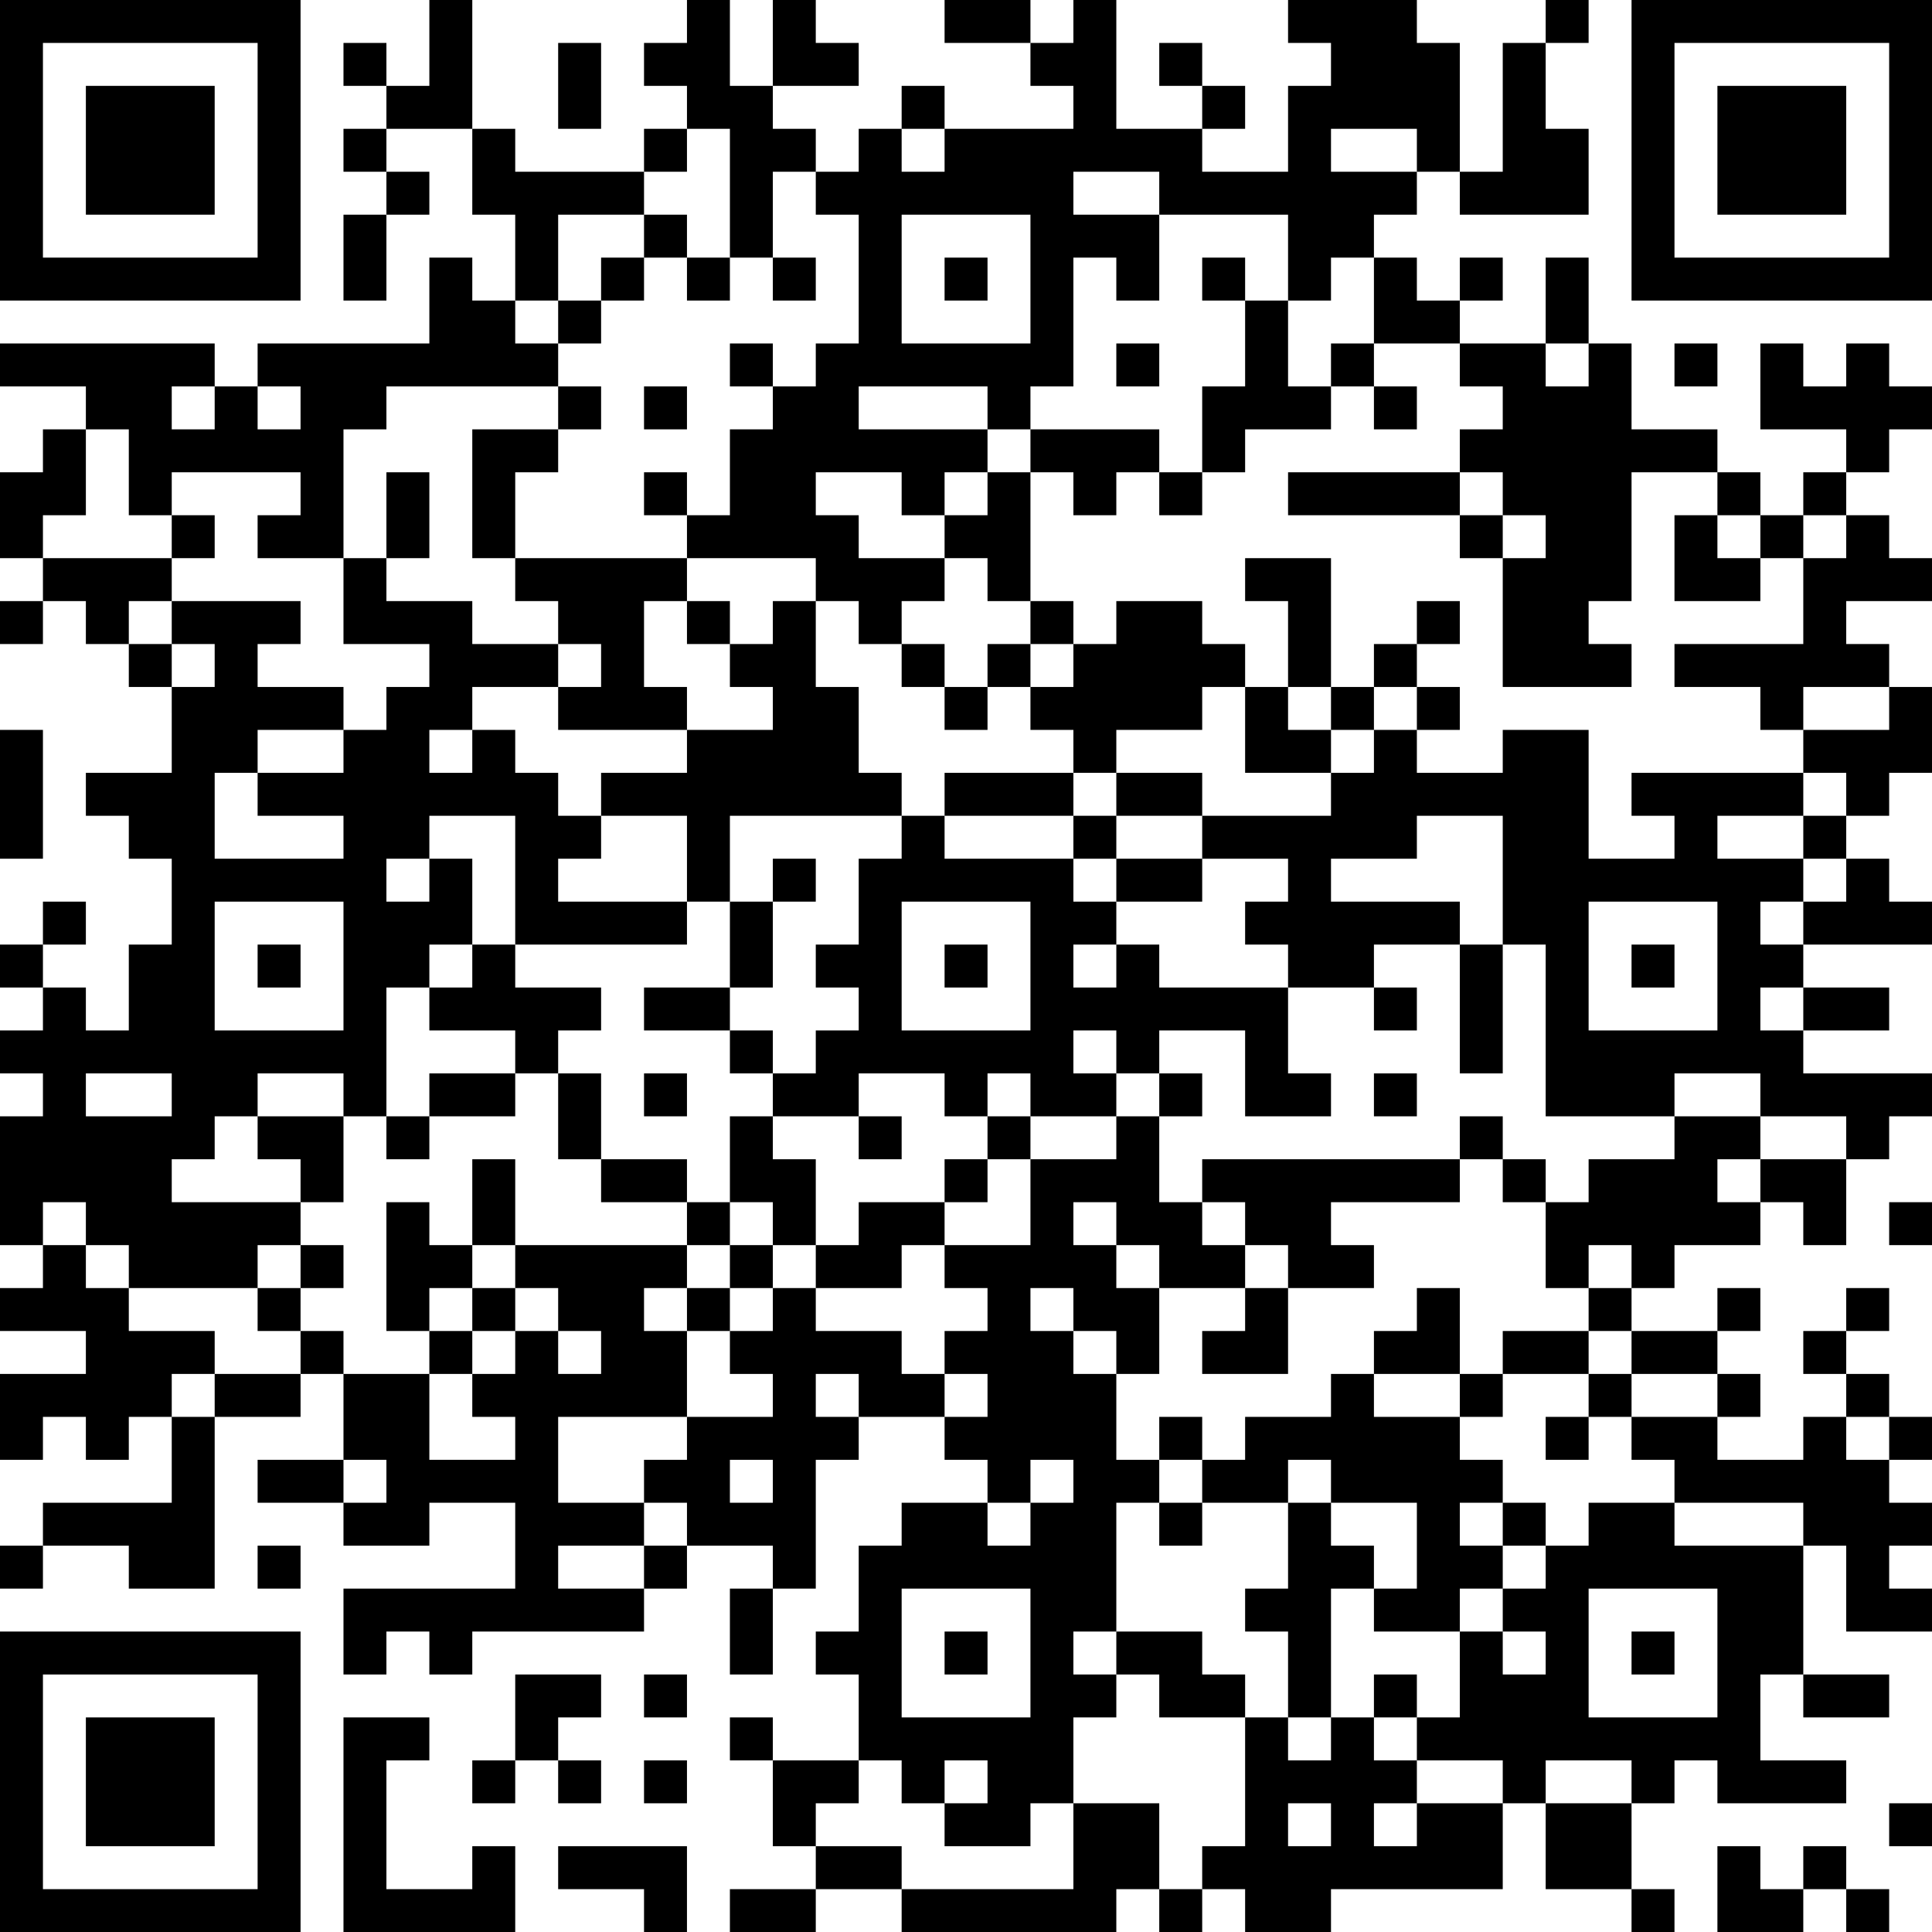 <?xml version="1.0" encoding="UTF-8"?>
<svg xmlns="http://www.w3.org/2000/svg" version="1.1" width="300" height="300" viewBox="0 0 300 300"><rect x="0" y="0" width="300" height="300" fill="#ffffff"/><g transform="scale(6.667)"><g transform="translate(0,0)"><path fill-rule="evenodd" d="M10 0L10 2L9 2L9 1L8 1L8 2L9 2L9 3L8 3L8 4L9 4L9 5L8 5L8 7L9 7L9 5L10 5L10 4L9 4L9 3L11 3L11 5L12 5L12 7L11 7L11 6L10 6L10 8L6 8L6 9L5 9L5 8L0 8L0 9L2 9L2 10L1 10L1 11L0 11L0 13L1 13L1 14L0 14L0 15L1 15L1 14L2 14L2 15L3 15L3 16L4 16L4 18L2 18L2 19L3 19L3 20L4 20L4 22L3 22L3 24L2 24L2 23L1 23L1 22L2 22L2 21L1 21L1 22L0 22L0 23L1 23L1 24L0 24L0 25L1 25L1 26L0 26L0 29L1 29L1 30L0 30L0 31L2 31L2 32L0 32L0 34L1 34L1 33L2 33L2 34L3 34L3 33L4 33L4 35L1 35L1 36L0 36L0 37L1 37L1 36L3 36L3 37L5 37L5 33L7 33L7 32L8 32L8 34L6 34L6 35L8 35L8 36L10 36L10 35L12 35L12 37L8 37L8 39L9 39L9 38L10 38L10 39L11 39L11 38L15 38L15 37L16 37L16 36L18 36L18 37L17 37L17 39L18 39L18 37L19 37L19 34L20 34L20 33L22 33L22 34L23 34L23 35L21 35L21 36L20 36L20 38L19 38L19 39L20 39L20 41L18 41L18 40L17 40L17 41L18 41L18 43L19 43L19 44L17 44L17 45L19 45L19 44L21 44L21 45L26 45L26 44L27 44L27 45L28 45L28 44L29 44L29 45L31 45L31 44L35 44L35 42L36 42L36 44L38 44L38 45L39 45L39 44L38 44L38 42L39 42L39 41L40 41L40 42L43 42L43 41L41 41L41 39L42 39L42 40L44 40L44 39L42 39L42 36L43 36L43 38L45 38L45 37L44 37L44 36L45 36L45 35L44 35L44 34L45 34L45 33L44 33L44 32L43 32L43 31L44 31L44 30L43 30L43 31L42 31L42 32L43 32L43 33L42 33L42 34L40 34L40 33L41 33L41 32L40 32L40 31L41 31L41 30L40 30L40 31L38 31L38 30L39 30L39 29L41 29L41 28L42 28L42 29L43 29L43 27L44 27L44 26L45 26L45 25L42 25L42 24L44 24L44 23L42 23L42 22L45 22L45 21L44 21L44 20L43 20L43 19L44 19L44 18L45 18L45 16L44 16L44 15L43 15L43 14L45 14L45 13L44 13L44 12L43 12L43 11L44 11L44 10L45 10L45 9L44 9L44 8L43 8L43 9L42 9L42 8L41 8L41 10L43 10L43 11L42 11L42 12L41 12L41 11L40 11L40 10L38 10L38 8L37 8L37 6L36 6L36 8L34 8L34 7L35 7L35 6L34 6L34 7L33 7L33 6L32 6L32 5L33 5L33 4L34 4L34 5L37 5L37 3L36 3L36 1L37 1L37 0L36 0L36 1L35 1L35 4L34 4L34 1L33 1L33 0L30 0L30 1L31 1L31 2L30 2L30 4L28 4L28 3L29 3L29 2L28 2L28 1L27 1L27 2L28 2L28 3L26 3L26 0L25 0L25 1L24 1L24 0L22 0L22 1L24 1L24 2L25 2L25 3L22 3L22 2L21 2L21 3L20 3L20 4L19 4L19 3L18 3L18 2L20 2L20 1L19 1L19 0L18 0L18 2L17 2L17 0L16 0L16 1L15 1L15 2L16 2L16 3L15 3L15 4L12 4L12 3L11 3L11 0ZM13 1L13 3L14 3L14 1ZM16 3L16 4L15 4L15 5L13 5L13 7L12 7L12 8L13 8L13 9L9 9L9 10L8 10L8 13L6 13L6 12L7 12L7 11L4 11L4 12L3 12L3 10L2 10L2 12L1 12L1 13L4 13L4 14L3 14L3 15L4 15L4 16L5 16L5 15L4 15L4 14L7 14L7 15L6 15L6 16L8 16L8 17L6 17L6 18L5 18L5 20L8 20L8 19L6 19L6 18L8 18L8 17L9 17L9 16L10 16L10 15L8 15L8 13L9 13L9 14L11 14L11 15L13 15L13 16L11 16L11 17L10 17L10 18L11 18L11 17L12 17L12 18L13 18L13 19L14 19L14 20L13 20L13 21L16 21L16 22L12 22L12 19L10 19L10 20L9 20L9 21L10 21L10 20L11 20L11 22L10 22L10 23L9 23L9 26L8 26L8 25L6 25L6 26L5 26L5 27L4 27L4 28L7 28L7 29L6 29L6 30L3 30L3 29L2 29L2 28L1 28L1 29L2 29L2 30L3 30L3 31L5 31L5 32L4 32L4 33L5 33L5 32L7 32L7 31L8 31L8 32L10 32L10 34L12 34L12 33L11 33L11 32L12 32L12 31L13 31L13 32L14 32L14 31L13 31L13 30L12 30L12 29L16 29L16 30L15 30L15 31L16 31L16 33L13 33L13 35L15 35L15 36L13 36L13 37L15 37L15 36L16 36L16 35L15 35L15 34L16 34L16 33L18 33L18 32L17 32L17 31L18 31L18 30L19 30L19 31L21 31L21 32L22 32L22 33L23 33L23 32L22 32L22 31L23 31L23 30L22 30L22 29L24 29L24 27L26 27L26 26L27 26L27 28L28 28L28 29L29 29L29 30L27 30L27 29L26 29L26 28L25 28L25 29L26 29L26 30L27 30L27 32L26 32L26 31L25 31L25 30L24 30L24 31L25 31L25 32L26 32L26 34L27 34L27 35L26 35L26 38L25 38L25 39L26 39L26 40L25 40L25 42L24 42L24 43L22 43L22 42L23 42L23 41L22 41L22 42L21 42L21 41L20 41L20 42L19 42L19 43L21 43L21 44L25 44L25 42L27 42L27 44L28 44L28 43L29 43L29 40L30 40L30 41L31 41L31 40L32 40L32 41L33 41L33 42L32 42L32 43L33 43L33 42L35 42L35 41L33 41L33 40L34 40L34 38L35 38L35 39L36 39L36 38L35 38L35 37L36 37L36 36L37 36L37 35L39 35L39 36L42 36L42 35L39 35L39 34L38 34L38 33L40 33L40 32L38 32L38 31L37 31L37 30L38 30L38 29L37 29L37 30L36 30L36 28L37 28L37 27L39 27L39 26L41 26L41 27L40 27L40 28L41 28L41 27L43 27L43 26L41 26L41 25L39 25L39 26L36 26L36 22L35 22L35 19L33 19L33 20L31 20L31 21L34 21L34 22L32 22L32 23L30 23L30 22L29 22L29 21L30 21L30 20L28 20L28 19L31 19L31 18L32 18L32 17L33 17L33 18L35 18L35 17L37 17L37 20L39 20L39 19L38 19L38 18L42 18L42 19L40 19L40 20L42 20L42 21L41 21L41 22L42 22L42 21L43 21L43 20L42 20L42 19L43 19L43 18L42 18L42 17L44 17L44 16L42 16L42 17L41 17L41 16L39 16L39 15L42 15L42 13L43 13L43 12L42 12L42 13L41 13L41 12L40 12L40 11L38 11L38 14L37 14L37 15L38 15L38 16L35 16L35 13L36 13L36 12L35 12L35 11L34 11L34 10L35 10L35 9L34 9L34 8L32 8L32 6L31 6L31 7L30 7L30 5L27 5L27 4L25 4L25 5L27 5L27 7L26 7L26 6L25 6L25 9L24 9L24 10L23 10L23 9L20 9L20 10L23 10L23 11L22 11L22 12L21 12L21 11L19 11L19 12L20 12L20 13L22 13L22 14L21 14L21 15L20 15L20 14L19 14L19 13L16 13L16 12L17 12L17 10L18 10L18 9L19 9L19 8L20 8L20 5L19 5L19 4L18 4L18 6L17 6L17 3ZM21 3L21 4L22 4L22 3ZM31 3L31 4L33 4L33 3ZM15 5L15 6L14 6L14 7L13 7L13 8L14 8L14 7L15 7L15 6L16 6L16 7L17 7L17 6L16 6L16 5ZM21 5L21 8L24 8L24 5ZM18 6L18 7L19 7L19 6ZM22 6L22 7L23 7L23 6ZM28 6L28 7L29 7L29 9L28 9L28 11L27 11L27 10L24 10L24 11L23 11L23 12L22 12L22 13L23 13L23 14L24 14L24 15L23 15L23 16L22 16L22 15L21 15L21 16L22 16L22 17L23 17L23 16L24 16L24 17L25 17L25 18L22 18L22 19L21 19L21 18L20 18L20 16L19 16L19 14L18 14L18 15L17 15L17 14L16 14L16 13L12 13L12 11L13 11L13 10L14 10L14 9L13 9L13 10L11 10L11 13L12 13L12 14L13 14L13 15L14 15L14 16L13 16L13 17L16 17L16 18L14 18L14 19L16 19L16 21L17 21L17 23L15 23L15 24L17 24L17 25L18 25L18 26L17 26L17 28L16 28L16 27L14 27L14 25L13 25L13 24L14 24L14 23L12 23L12 22L11 22L11 23L10 23L10 24L12 24L12 25L10 25L10 26L9 26L9 27L10 27L10 26L12 26L12 25L13 25L13 27L14 27L14 28L16 28L16 29L17 29L17 30L16 30L16 31L17 31L17 30L18 30L18 29L19 29L19 30L21 30L21 29L22 29L22 28L23 28L23 27L24 27L24 26L26 26L26 25L27 25L27 26L28 26L28 25L27 25L27 24L29 24L29 26L31 26L31 25L30 25L30 23L27 23L27 22L26 22L26 21L28 21L28 20L26 20L26 19L28 19L28 18L26 18L26 17L28 17L28 16L29 16L29 18L31 18L31 17L32 17L32 16L33 16L33 17L34 17L34 16L33 16L33 15L34 15L34 14L33 14L33 15L32 15L32 16L31 16L31 13L29 13L29 14L30 14L30 16L29 16L29 15L28 15L28 14L26 14L26 15L25 15L25 14L24 14L24 11L25 11L25 12L26 12L26 11L27 11L27 12L28 12L28 11L29 11L29 10L31 10L31 9L32 9L32 10L33 10L33 9L32 9L32 8L31 8L31 9L30 9L30 7L29 7L29 6ZM17 8L17 9L18 9L18 8ZM26 8L26 9L27 9L27 8ZM36 8L36 9L37 9L37 8ZM39 8L39 9L40 9L40 8ZM4 9L4 10L5 10L5 9ZM6 9L6 10L7 10L7 9ZM15 9L15 10L16 10L16 9ZM9 11L9 13L10 13L10 11ZM15 11L15 12L16 12L16 11ZM30 11L30 12L34 12L34 13L35 13L35 12L34 12L34 11ZM4 12L4 13L5 13L5 12ZM39 12L39 14L41 14L41 13L40 13L40 12ZM15 14L15 16L16 16L16 17L18 17L18 16L17 16L17 15L16 15L16 14ZM24 15L24 16L25 16L25 15ZM30 16L30 17L31 17L31 16ZM0 17L0 20L1 20L1 17ZM25 18L25 19L22 19L22 20L25 20L25 21L26 21L26 20L25 20L25 19L26 19L26 18ZM17 19L17 21L18 21L18 23L17 23L17 24L18 24L18 25L19 25L19 24L20 24L20 23L19 23L19 22L20 22L20 20L21 20L21 19ZM18 20L18 21L19 21L19 20ZM5 21L5 24L8 24L8 21ZM21 21L21 24L24 24L24 21ZM37 21L37 24L40 24L40 21ZM6 22L6 23L7 23L7 22ZM22 22L22 23L23 23L23 22ZM25 22L25 23L26 23L26 22ZM34 22L34 25L35 25L35 22ZM38 22L38 23L39 23L39 22ZM32 23L32 24L33 24L33 23ZM41 23L41 24L42 24L42 23ZM25 24L25 25L26 25L26 24ZM2 25L2 26L4 26L4 25ZM15 25L15 26L16 26L16 25ZM20 25L20 26L18 26L18 27L19 27L19 29L20 29L20 28L22 28L22 27L23 27L23 26L24 26L24 25L23 25L23 26L22 26L22 25ZM32 25L32 26L33 26L33 25ZM6 26L6 27L7 27L7 28L8 28L8 26ZM20 26L20 27L21 27L21 26ZM34 26L34 27L28 27L28 28L29 28L29 29L30 29L30 30L29 30L29 31L28 31L28 32L30 32L30 30L32 30L32 29L31 29L31 28L34 28L34 27L35 27L35 28L36 28L36 27L35 27L35 26ZM11 27L11 29L10 29L10 28L9 28L9 31L10 31L10 32L11 32L11 31L12 31L12 30L11 30L11 29L12 29L12 27ZM17 28L17 29L18 29L18 28ZM44 28L44 29L45 29L45 28ZM7 29L7 30L6 30L6 31L7 31L7 30L8 30L8 29ZM10 30L10 31L11 31L11 30ZM33 30L33 31L32 31L32 32L31 32L31 33L29 33L29 34L28 34L28 33L27 33L27 34L28 34L28 35L27 35L27 36L28 36L28 35L30 35L30 37L29 37L29 38L30 38L30 40L31 40L31 37L32 37L32 38L34 38L34 37L35 37L35 36L36 36L36 35L35 35L35 34L34 34L34 33L35 33L35 32L37 32L37 33L36 33L36 34L37 34L37 33L38 33L38 32L37 32L37 31L35 31L35 32L34 32L34 30ZM19 32L19 33L20 33L20 32ZM32 32L32 33L34 33L34 32ZM43 33L43 34L44 34L44 33ZM8 34L8 35L9 35L9 34ZM17 34L17 35L18 35L18 34ZM24 34L24 35L23 35L23 36L24 36L24 35L25 35L25 34ZM30 34L30 35L31 35L31 36L32 36L32 37L33 37L33 35L31 35L31 34ZM34 35L34 36L35 36L35 35ZM6 36L6 37L7 37L7 36ZM21 37L21 40L24 40L24 37ZM37 37L37 40L40 40L40 37ZM22 38L22 39L23 39L23 38ZM26 38L26 39L27 39L27 40L29 40L29 39L28 39L28 38ZM38 38L38 39L39 39L39 38ZM12 39L12 41L11 41L11 42L12 42L12 41L13 41L13 42L14 42L14 41L13 41L13 40L14 40L14 39ZM15 39L15 40L16 40L16 39ZM32 39L32 40L33 40L33 39ZM8 40L8 45L12 45L12 43L11 43L11 44L9 44L9 41L10 41L10 40ZM15 41L15 42L16 42L16 41ZM36 41L36 42L38 42L38 41ZM30 42L30 43L31 43L31 42ZM44 42L44 43L45 43L45 42ZM13 43L13 44L15 44L15 45L16 45L16 43ZM40 43L40 45L42 45L42 44L43 44L43 45L44 45L44 44L43 44L43 43L42 43L42 44L41 44L41 43ZM0 0L0 7L7 7L7 0ZM1 1L1 6L6 6L6 1ZM2 2L2 5L5 5L5 2ZM38 0L38 7L45 7L45 0ZM39 1L39 6L44 6L44 1ZM40 2L40 5L43 5L43 2ZM0 38L0 45L7 45L7 38ZM1 39L1 44L6 44L6 39ZM2 40L2 43L5 43L5 40Z" fill="#000000"/></g></g></svg>
